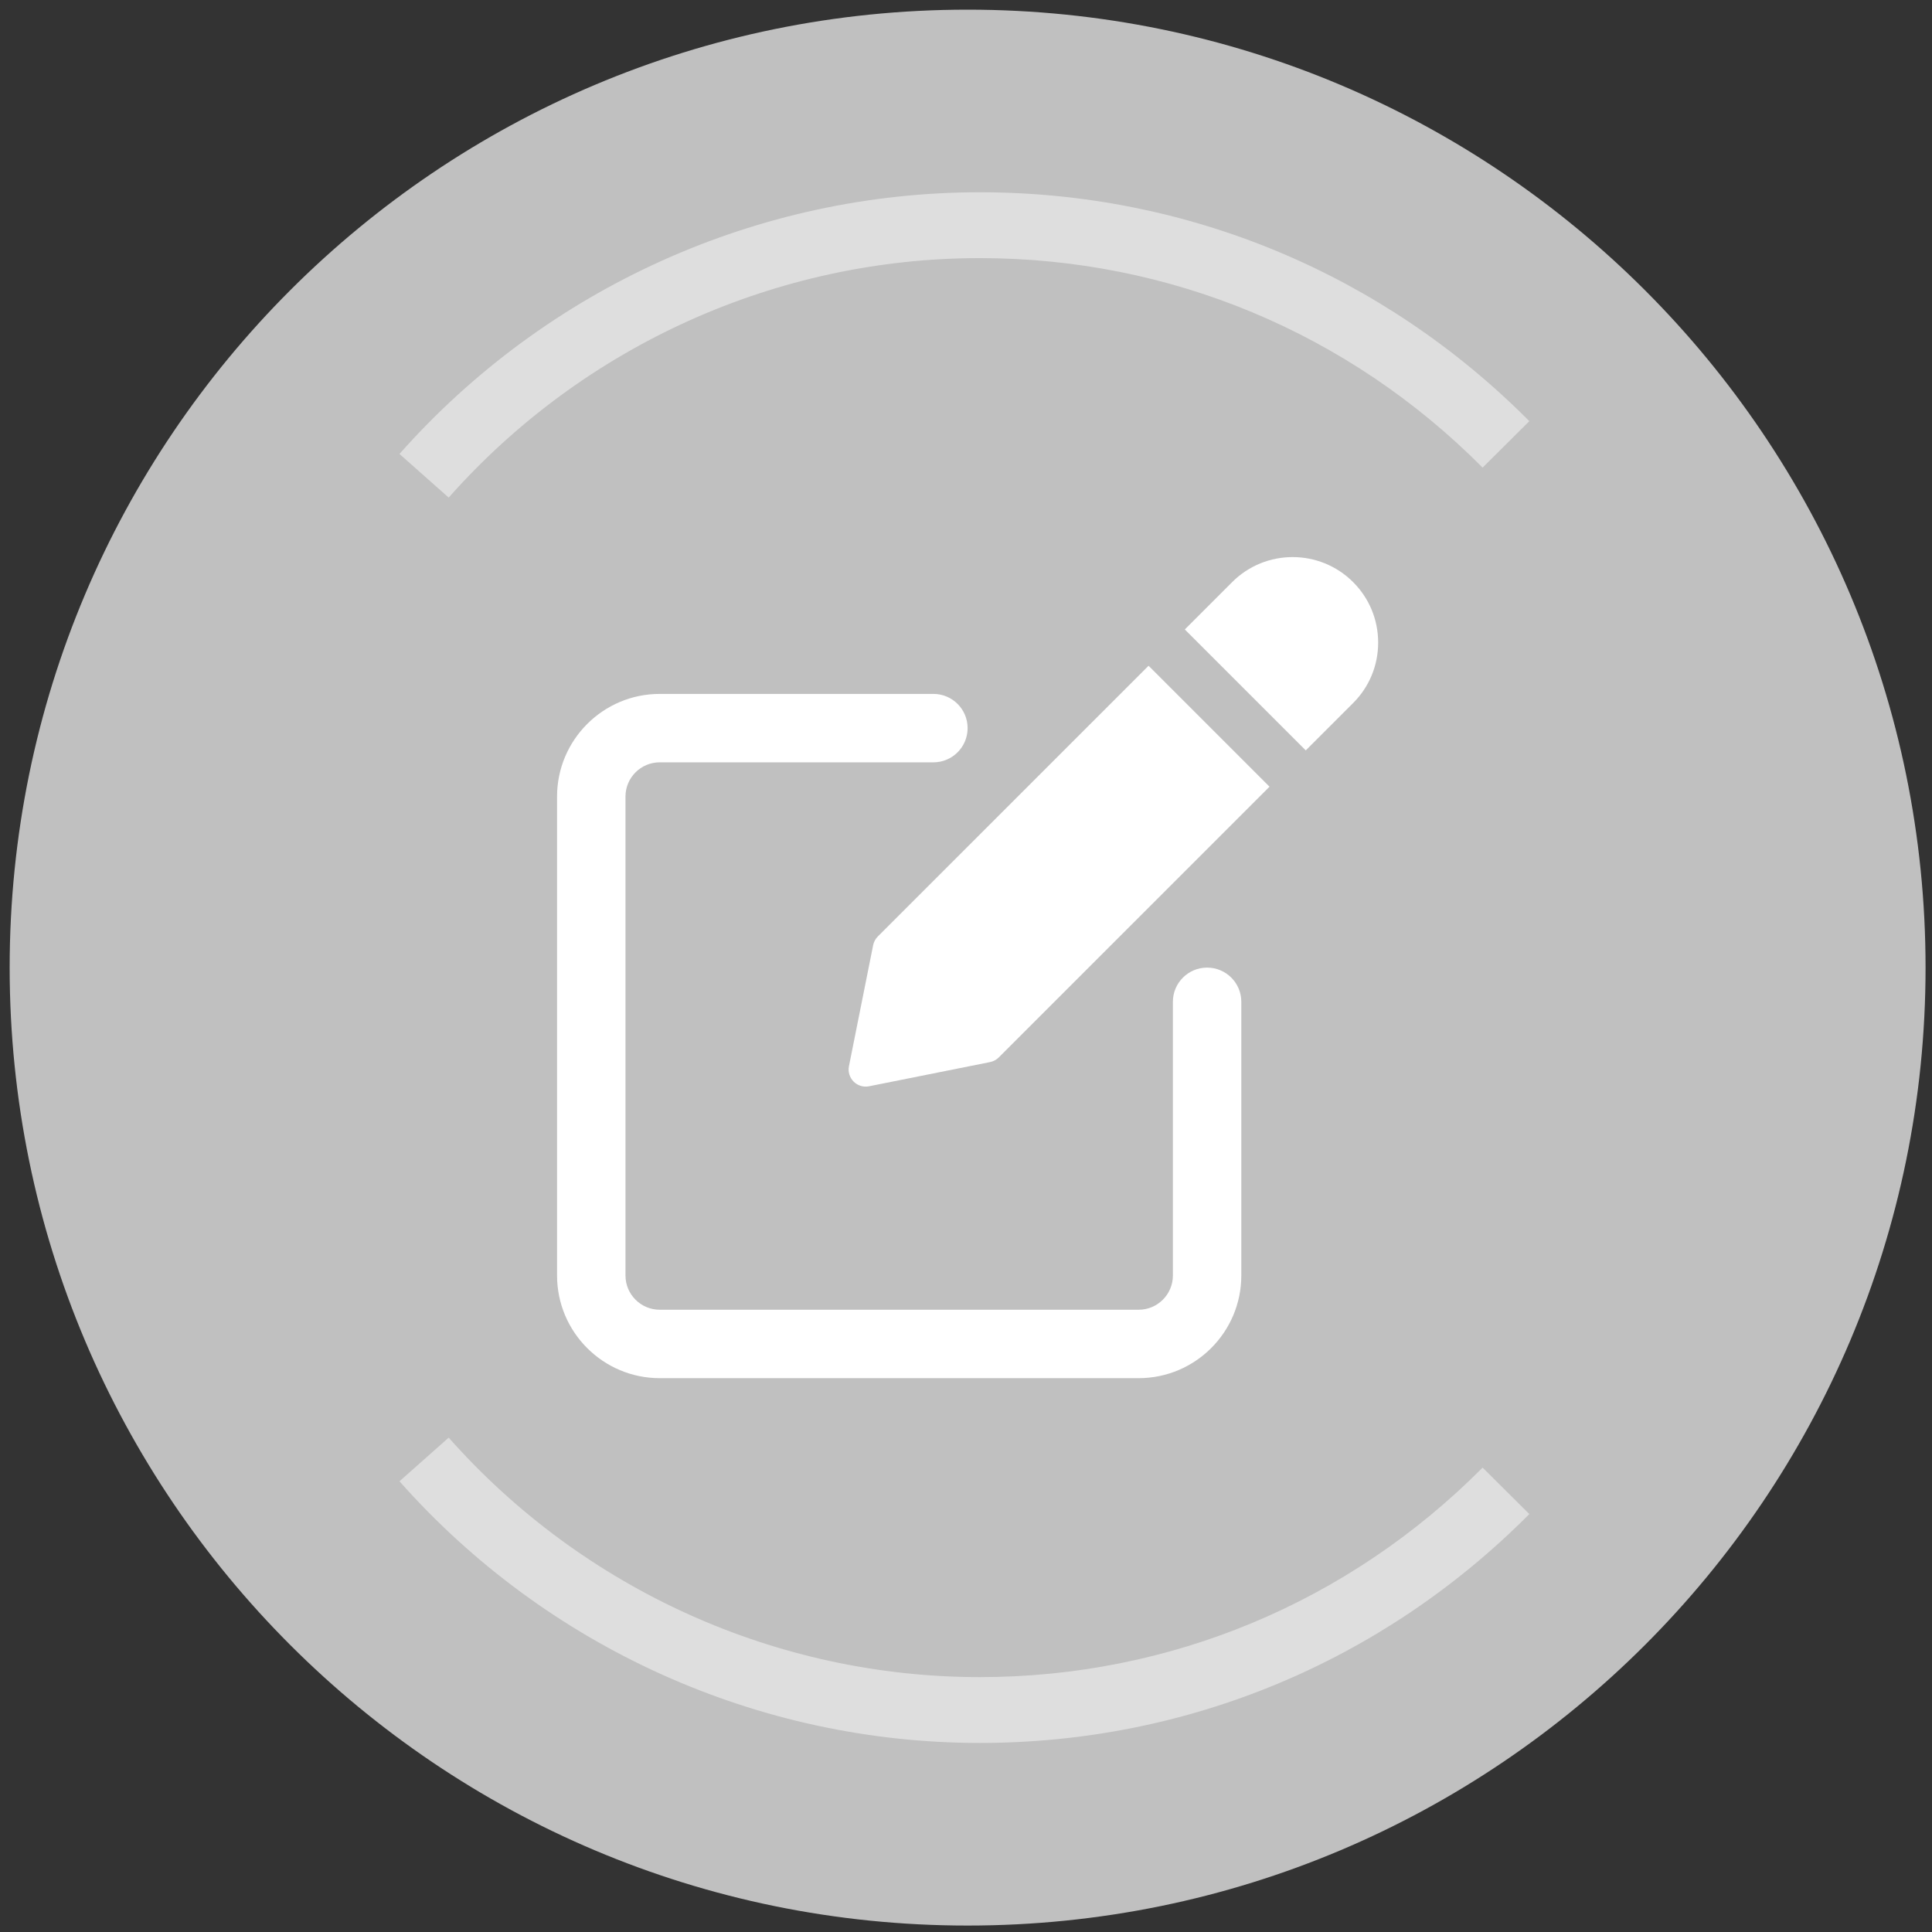 <svg width="600" height="600" viewBox="0 0 600 600" fill="none" xmlns="http://www.w3.org/2000/svg">
<rect x="0" y="0" width="600" height="600" fill="#333333" stroke="none"/>
<path d="M300.5 598C464.805 598 598 464.805 598 300.5C598 136.195 464.805 3 300.5 3C136.195 3 3 136.195 3 300.5C3 464.805 136.195 598 300.5 598Z" fill="#C0C0C0"/>
<g clip-path="url(#clip0_621_1470)">
<path d="M374.875 300.5C368.999 300.5 364.25 305.26 364.25 311.125V396.125C364.25 401.979 359.49 406.75 353.625 406.75H204.875C199.01 406.75 194.25 401.979 194.25 396.125V247.375C194.25 241.521 199.01 236.75 204.875 236.75H289.875C295.751 236.75 300.5 231.99 300.5 226.125C300.5 220.26 295.751 215.5 289.875 215.5H204.875C187.301 215.5 173 229.801 173 247.375V396.125C173 413.699 187.301 428 204.875 428H353.625C371.199 428 385.5 413.699 385.5 396.125V311.125C385.5 305.249 380.751 300.5 374.875 300.5Z" fill="white"/>
<path d="M272.62 290.823C271.876 291.567 271.377 292.512 271.164 293.532L263.652 331.102C263.302 332.845 263.854 334.64 265.108 335.905C266.117 336.914 267.477 337.456 268.869 337.456C269.209 337.456 269.56 337.424 269.911 337.35L307.47 329.838C308.511 329.625 309.457 329.126 310.19 328.382L394.255 244.317L356.696 206.758L272.62 290.823Z" fill="white"/>
<path d="M420.222 180.777C409.863 170.418 393.012 170.418 382.663 180.777L367.958 195.482L405.517 233.042L420.222 218.337C425.237 213.332 428 206.66 428 199.562C428 192.465 425.237 185.792 420.222 180.777Z" fill="white"/>
</g>
<path d="M139.365 154.547L124.061 140.976C169.814 89.323 235.516 59.711 304.286 59.711C368.752 59.711 429.372 84.959 474.947 130.793L460.439 145.221C418.731 103.273 363.272 80.157 304.266 80.157C241.335 80.157 181.233 107.258 139.345 154.527L139.365 154.547Z" fill="#DEDEDE"/>
<path d="M139.365 446.453L124.061 460.024C169.814 511.676 235.516 541.289 304.286 541.289C368.752 541.289 429.372 516.041 474.947 470.207L460.439 455.779C418.731 497.727 363.272 520.843 304.266 520.843C241.335 520.843 181.233 493.741 139.345 446.473L139.365 446.453Z" fill="#DEDEDE"/>
<defs>
<clipPath id="clip0_621_1470">
<rect width="255" height="255" fill="white" transform="translate(173 173)"/>
</clipPath>
</defs>
</svg>
